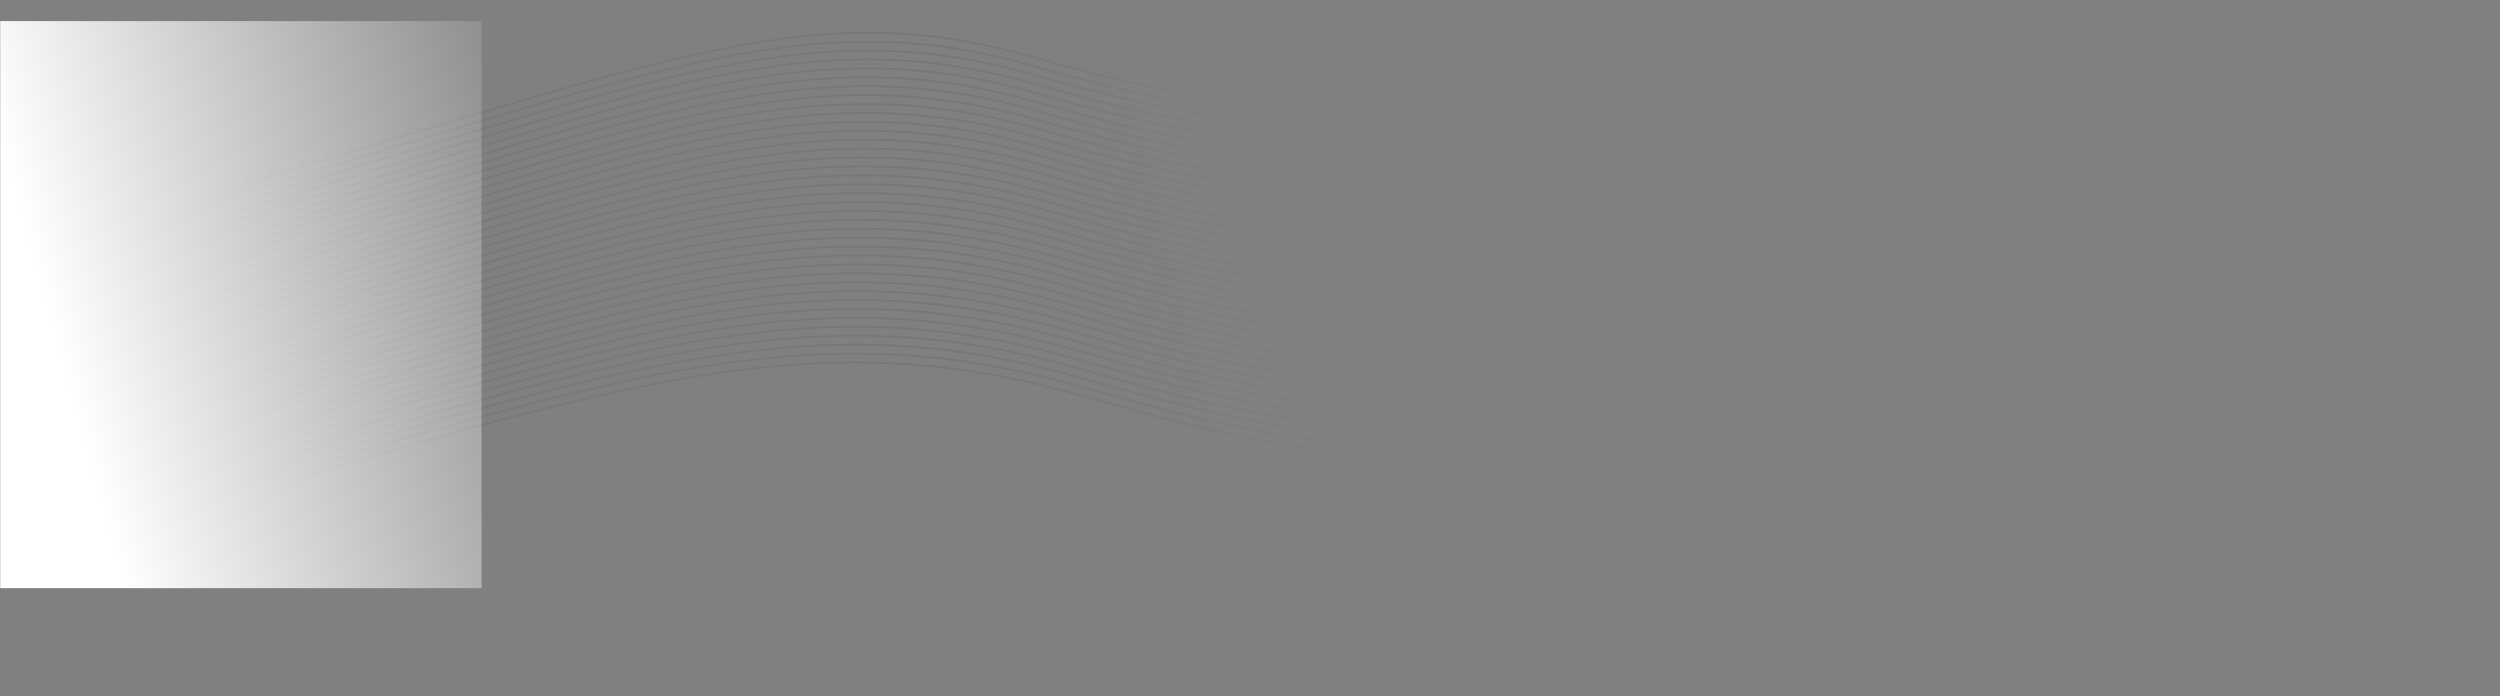 <svg width="1440" height="401" viewBox="0 0 1440 401" fill="none" xmlns="http://www.w3.org/2000/svg">
<rect x="0" y="0" width="1440" height="401" fill="#808080" stroke="none"/>
<mask id="mask0_41_26" style="mask-type:alpha" maskUnits="userSpaceOnUse" x="0" y="0" width="1440" height="401">
<rect y="0.605" width="1440" height="400" fill="#D9D9D9"/>
</mask>
<g mask="url(#mask0_41_26)">
<g opacity="0.08">
<path d="M-537.959 366.114C-528.106 402.74 -425.446 451.772 -93.622 354.895C321.157 233.797 439.724 175.649 623.865 228.138C808.006 280.627 884.78 281.646 1092.28 181.361" stroke="url(#paint0_linear_41_26)"/>
<path d="M-529.702 359.754C-519.927 396.095 -418.067 444.744 -88.832 348.622C322.713 228.469 440.355 170.775 623.059 222.854C805.764 274.934 881.94 275.945 1087.82 176.442" stroke="url(#paint1_linear_41_26)"/>
<path d="M-521.447 353.394C-511.748 389.448 -410.689 437.716 -84.042 342.349C324.267 223.141 440.984 165.899 622.252 217.57C803.521 269.24 879.098 270.243 1083.36 171.523" stroke="url(#paint2_linear_41_26)"/>
<path d="M-513.191 347.033C-503.569 382.802 -403.31 430.687 -79.251 336.076C325.822 217.812 441.615 161.025 621.447 212.285C801.279 263.546 876.257 264.541 1078.91 166.603" stroke="url(#paint3_linear_41_26)"/>
<path d="M-504.935 340.673C-495.39 376.156 -395.932 423.659 -74.461 329.803C327.378 212.484 442.245 156.15 620.641 207.001C799.037 257.853 873.416 258.84 1074.45 161.684" stroke="url(#paint4_linear_41_26)"/>
<path d="M-496.679 334.313C-487.211 369.511 -388.554 416.631 -69.671 323.531C328.932 207.156 442.875 151.275 619.835 201.717C796.795 252.159 870.575 253.139 1069.99 156.765" stroke="url(#paint5_linear_41_26)"/>
<path d="M-488.423 327.953C-479.032 362.865 -381.175 409.602 -64.881 317.258C330.488 201.828 443.506 146.401 619.029 196.433C794.553 246.466 867.734 247.437 1065.53 151.846" stroke="url(#paint6_linear_41_26)"/>
<path d="M-480.167 321.592C-470.852 356.218 -373.797 402.574 -60.09 310.985C332.043 196.499 444.136 141.526 618.224 191.149C792.311 240.772 864.894 241.736 1061.07 146.926" stroke="url(#paint7_linear_41_26)"/>
<path d="M-471.91 315.232C-462.673 349.573 -366.418 395.545 -55.3 304.713C333.599 191.171 444.767 136.652 617.418 185.865C790.069 235.079 862.053 236.035 1056.61 142.007" stroke="url(#paint8_linear_41_26)"/>
<path d="M-463.654 308.872C-454.493 342.927 -359.039 388.517 -50.509 298.44C335.154 185.843 445.398 131.777 616.612 180.581C787.827 229.385 859.212 230.333 1052.15 137.088" stroke="url(#paint9_linear_41_26)"/>
<path d="M-455.399 302.512C-446.315 336.281 -351.661 381.489 -45.719 292.167C336.708 180.515 446.027 126.902 615.806 175.297C785.584 223.692 856.371 224.631 1047.69 132.169" stroke="url(#paint10_linear_41_26)"/>
<path d="M-447.142 296.151C-438.135 329.635 -344.283 374.46 -40.928 285.894C338.264 175.186 446.658 122.027 615 170.013C783.343 217.998 853.53 218.93 1043.23 127.249" stroke="url(#paint11_linear_41_26)"/>
<path d="M-438.886 289.791C-429.956 322.989 -336.904 367.432 -36.138 279.621C339.819 169.858 447.288 117.153 614.194 164.729C781.1 212.305 850.689 213.229 1038.77 122.33" stroke="url(#paint12_linear_41_26)"/>
<path d="M-430.63 283.431C-421.776 316.343 -329.525 360.404 -31.348 273.349C341.375 164.53 447.919 112.278 613.389 159.445C778.859 206.611 847.849 207.527 1034.31 117.411" stroke="url(#paint13_linear_41_26)"/>
<path d="M-422.374 277.07C-413.597 309.697 -322.147 353.375 -26.557 267.076C342.93 159.202 448.55 107.403 612.583 154.16C776.617 200.918 845.008 201.826 1029.85 112.492" stroke="url(#paint14_linear_41_26)"/>
<path d="M-414.118 270.71C-405.418 303.051 -314.769 346.347 -21.767 260.803C344.485 153.874 449.18 102.528 611.777 148.876C774.374 195.224 842.166 196.124 1025.39 107.572" stroke="url(#paint15_linear_41_26)"/>
<path d="M-405.862 264.349C-397.239 296.405 -307.39 339.318 -16.977 254.53C346.04 148.545 449.81 97.653 610.971 143.592C772.132 189.53 839.326 190.422 1020.93 102.653" stroke="url(#paint16_linear_41_26)"/>
<path d="M-397.606 257.99C-389.06 289.759 -300.011 332.29 -12.186 248.257C347.596 143.217 450.441 92.779 610.166 138.308C769.891 183.837 836.485 184.721 1016.47 97.734" stroke="url(#paint17_linear_41_26)"/>
<path d="M-389.35 251.63C-380.881 283.114 -292.633 325.262 -7.396 241.985C349.15 137.89 451.071 87.905 609.359 133.025C767.648 178.144 833.644 179.02 1012.02 92.815" stroke="url(#paint18_linear_41_26)"/>
<path d="M-381.094 245.27C-372.701 276.468 -285.255 318.233 -2.606 235.712C350.706 132.561 451.702 83.03 608.554 127.74C765.406 172.451 830.803 173.319 1007.56 87.896" stroke="url(#paint19_linear_41_26)"/>
<path d="M-372.838 238.909C-364.522 269.822 -277.876 311.205 2.185 229.44C352.261 127.233 452.332 78.155 607.748 122.456C763.164 166.757 827.962 167.617 1003.1 82.977" stroke="url(#paint20_linear_41_26)"/>
<path d="M-364.582 232.549C-356.343 263.175 -270.498 304.176 6.975 223.166C353.816 121.904 452.962 73.28 606.942 117.172C760.922 161.063 825.121 161.915 998.637 78.057" stroke="url(#paint21_linear_41_26)"/>
<path d="M-356.326 226.189C-348.164 256.53 -263.12 297.148 11.765 216.894C355.371 116.576 453.592 68.406 606.136 111.888C758.68 155.37 822.28 156.214 994.177 73.138" stroke="url(#paint22_linear_41_26)"/>
<path d="M-348.07 219.828C-339.985 249.883 -255.741 290.12 16.556 210.621C356.926 111.248 454.223 63.531 605.33 106.604C756.438 149.676 819.439 150.513 989.718 68.218" stroke="url(#paint23_linear_41_26)"/>
<path d="M-339.813 213.468C-331.805 243.238 -248.362 283.092 21.346 204.349C358.482 105.92 454.853 58.657 604.525 101.32C754.196 143.983 816.598 144.812 985.259 63.3" stroke="url(#paint24_linear_41_26)"/>
<path d="M-331.557 207.108C-323.626 236.592 -240.984 276.063 26.137 198.076C360.037 100.591 455.484 53.782 603.719 96.035C751.954 138.289 813.758 139.11 980.8 58.38" stroke="url(#paint25_linear_41_26)"/>
<path d="M-323.302 200.747C-315.448 229.946 -233.606 269.035 30.926 191.803C361.592 95.263 456.114 48.907 602.912 90.751C749.711 132.596 810.916 133.408 976.34 53.461" stroke="url(#paint26_linear_41_26)"/>
<path d="M-315.046 194.387C-307.268 223.3 -226.227 262.006 35.717 185.53C363.147 89.935 456.745 44.032 602.107 85.467C747.469 126.903 808.076 127.707 971.881 48.542" stroke="url(#paint27_linear_41_26)"/>
<path d="M-306.79 188.027C-299.089 216.654 -218.849 254.978 40.507 179.257C364.702 84.606 457.374 39.157 601.3 80.183C745.227 121.209 805.234 122.005 967.421 43.622" stroke="url(#paint28_linear_41_26)"/>
<path d="M-298.533 181.666C-290.91 210.008 -211.47 247.949 45.298 172.984C366.258 79.278 458.006 34.282 600.495 74.899C742.985 115.515 802.394 116.304 962.962 38.703" stroke="url(#paint29_linear_41_26)"/>
<path d="M-290.277 175.306C-282.73 203.362 -204.091 240.921 50.089 166.712C367.813 73.95 458.636 29.408 599.69 69.615C740.743 109.822 799.553 110.603 958.503 33.784" stroke="url(#paint30_linear_41_26)"/>
<path d="M-282.021 168.946C-274.551 196.716 -196.713 233.893 54.878 160.439C369.368 68.622 459.266 24.534 598.883 64.331C738.501 104.129 796.712 104.901 954.043 28.865" stroke="url(#paint31_linear_41_26)"/>
<path d="M-273.765 162.585C-266.372 190.07 -189.334 226.864 59.669 154.166C370.923 63.294 459.897 19.658 598.078 59.047C736.259 98.435 793.872 99.2 949.584 23.945" stroke="url(#paint32_linear_41_26)"/>
<path d="M-265.509 156.226C-258.192 183.424 -181.956 219.836 64.46 147.894C372.479 57.965 460.528 14.784 597.273 53.763C734.017 92.742 791.031 93.498 945.125 19.026" stroke="url(#paint33_linear_41_26)"/>
<path d="M-257.253 149.865C-250.014 176.778 -174.578 212.808 69.249 141.621C374.033 52.637 461.157 9.909 596.466 48.479C731.775 87.048 788.189 87.797 940.665 14.107" stroke="url(#paint34_linear_41_26)"/>
<path d="M-248.997 143.505C-241.834 170.132 -167.199 205.779 74.04 135.348C375.589 47.309 461.788 5.035 595.66 43.195C729.533 81.355 785.348 82.096 936.206 9.188" stroke="url(#paint35_linear_41_26)"/>
<path d="M-240.741 137.145C-233.655 163.486 -159.821 198.751 78.83 129.075C377.144 41.981 462.418 0.16 594.854 37.91C727.291 75.661 782.508 76.394 931.747 4.268" stroke="url(#paint36_linear_41_26)"/>
<path d="M-232.485 130.784C-225.476 156.84 -152.442 191.722 83.621 122.802C378.699 36.652 463.049 -4.715 594.049 32.626C725.049 69.967 779.667 70.692 927.287 -0.651" stroke="url(#paint37_linear_41_26)"/>
</g>
<rect y="12.159" width="277.387" height="326.61" fill="url(#paint38_linear_41_26)"/>
</g>
<defs>
<linearGradient id="paint0_linear_41_26" x1="318.771" y1="420.349" x2="240.662" y2="145.134" gradientUnits="userSpaceOnUse">
<stop offset="0.016" stop-opacity="0"/>
<stop offset="0.49"/>
<stop offset="1" stop-opacity="0"/>
</linearGradient>
<linearGradient id="paint1_linear_41_26" x1="320.345" y1="413.566" x2="242.846" y2="140.498" gradientUnits="userSpaceOnUse">
<stop offset="0.016" stop-opacity="0"/>
<stop offset="0.49"/>
<stop offset="1" stop-opacity="0"/>
</linearGradient>
<linearGradient id="paint2_linear_41_26" x1="321.918" y1="406.783" x2="245.028" y2="135.861" gradientUnits="userSpaceOnUse">
<stop offset="0.016" stop-opacity="0"/>
<stop offset="0.49"/>
<stop offset="1" stop-opacity="0"/>
</linearGradient>
<linearGradient id="paint3_linear_41_26" x1="323.492" y1="399.999" x2="247.211" y2="131.224" gradientUnits="userSpaceOnUse">
<stop offset="0.016" stop-opacity="0"/>
<stop offset="0.49"/>
<stop offset="1" stop-opacity="0"/>
</linearGradient>
<linearGradient id="paint4_linear_41_26" x1="325.066" y1="393.216" x2="249.394" y2="126.588" gradientUnits="userSpaceOnUse">
<stop offset="0.016" stop-opacity="0"/>
<stop offset="0.49"/>
<stop offset="1" stop-opacity="0"/>
</linearGradient>
<linearGradient id="paint5_linear_41_26" x1="326.64" y1="386.433" x2="251.577" y2="121.951" gradientUnits="userSpaceOnUse">
<stop offset="0.016" stop-opacity="0"/>
<stop offset="0.49"/>
<stop offset="1" stop-opacity="0"/>
</linearGradient>
<linearGradient id="paint6_linear_41_26" x1="328.214" y1="379.65" x2="253.76" y2="117.314" gradientUnits="userSpaceOnUse">
<stop offset="0.016" stop-opacity="0"/>
<stop offset="0.49"/>
<stop offset="1" stop-opacity="0"/>
</linearGradient>
<linearGradient id="paint7_linear_41_26" x1="329.787" y1="372.866" x2="255.943" y2="112.677" gradientUnits="userSpaceOnUse">
<stop offset="0.016" stop-opacity="0"/>
<stop offset="0.49"/>
<stop offset="1" stop-opacity="0"/>
</linearGradient>
<linearGradient id="paint8_linear_41_26" x1="331.362" y1="366.083" x2="258.127" y2="108.041" gradientUnits="userSpaceOnUse">
<stop offset="0.016" stop-opacity="0"/>
<stop offset="0.49"/>
<stop offset="1" stop-opacity="0"/>
</linearGradient>
<linearGradient id="paint9_linear_41_26" x1="332.936" y1="359.3" x2="260.31" y2="103.404" gradientUnits="userSpaceOnUse">
<stop offset="0.016" stop-opacity="0"/>
<stop offset="0.49"/>
<stop offset="1" stop-opacity="0"/>
</linearGradient>
<linearGradient id="paint10_linear_41_26" x1="334.509" y1="352.516" x2="262.492" y2="98.767" gradientUnits="userSpaceOnUse">
<stop offset="0.016" stop-opacity="0"/>
<stop offset="0.49"/>
<stop offset="1" stop-opacity="0"/>
</linearGradient>
<linearGradient id="paint11_linear_41_26" x1="336.083" y1="345.733" x2="264.676" y2="94.131" gradientUnits="userSpaceOnUse">
<stop offset="0.016" stop-opacity="0"/>
<stop offset="0.49"/>
<stop offset="1" stop-opacity="0"/>
</linearGradient>
<linearGradient id="paint12_linear_41_26" x1="337.657" y1="338.95" x2="266.859" y2="89.494" gradientUnits="userSpaceOnUse">
<stop offset="0.016" stop-opacity="0"/>
<stop offset="0.49"/>
<stop offset="1" stop-opacity="0"/>
</linearGradient>
<linearGradient id="paint13_linear_41_26" x1="339.231" y1="332.167" x2="269.042" y2="84.858" gradientUnits="userSpaceOnUse">
<stop offset="0.016" stop-opacity="0"/>
<stop offset="0.49"/>
<stop offset="1" stop-opacity="0"/>
</linearGradient>
<linearGradient id="paint14_linear_41_26" x1="340.805" y1="325.383" x2="271.225" y2="80.221" gradientUnits="userSpaceOnUse">
<stop offset="0.016" stop-opacity="0"/>
<stop offset="0.49"/>
<stop offset="1" stop-opacity="0"/>
</linearGradient>
<linearGradient id="paint15_linear_41_26" x1="342.378" y1="318.6" x2="273.408" y2="75.584" gradientUnits="userSpaceOnUse">
<stop offset="0.016" stop-opacity="0"/>
<stop offset="0.49"/>
<stop offset="1" stop-opacity="0"/>
</linearGradient>
<linearGradient id="paint16_linear_41_26" x1="343.952" y1="311.816" x2="275.591" y2="70.947" gradientUnits="userSpaceOnUse">
<stop offset="0.016" stop-opacity="0"/>
<stop offset="0.49"/>
<stop offset="1" stop-opacity="0"/>
</linearGradient>
<linearGradient id="paint17_linear_41_26" x1="345.526" y1="305.033" x2="277.774" y2="66.31" gradientUnits="userSpaceOnUse">
<stop offset="0.016" stop-opacity="0"/>
<stop offset="0.49"/>
<stop offset="1" stop-opacity="0"/>
</linearGradient>
<linearGradient id="paint18_linear_41_26" x1="347.099" y1="298.251" x2="279.957" y2="61.675" gradientUnits="userSpaceOnUse">
<stop offset="0.016" stop-opacity="0"/>
<stop offset="0.49"/>
<stop offset="1" stop-opacity="0"/>
</linearGradient>
<linearGradient id="paint19_linear_41_26" x1="348.673" y1="291.467" x2="282.14" y2="57.038" gradientUnits="userSpaceOnUse">
<stop offset="0.016" stop-opacity="0"/>
<stop offset="0.49"/>
<stop offset="1" stop-opacity="0"/>
</linearGradient>
<linearGradient id="paint20_linear_41_26" x1="350.247" y1="284.684" x2="284.323" y2="52.401" gradientUnits="userSpaceOnUse">
<stop offset="0.016" stop-opacity="0"/>
<stop offset="0.49"/>
<stop offset="1" stop-opacity="0"/>
</linearGradient>
<linearGradient id="paint21_linear_41_26" x1="351.821" y1="277.9" x2="286.506" y2="47.764" gradientUnits="userSpaceOnUse">
<stop offset="0.016" stop-opacity="0"/>
<stop offset="0.49"/>
<stop offset="1" stop-opacity="0"/>
</linearGradient>
<linearGradient id="paint22_linear_41_26" x1="353.395" y1="271.117" x2="288.689" y2="43.127" gradientUnits="userSpaceOnUse">
<stop offset="0.016" stop-opacity="0"/>
<stop offset="0.49"/>
<stop offset="1" stop-opacity="0"/>
</linearGradient>
<linearGradient id="paint23_linear_41_26" x1="354.968" y1="264.334" x2="290.872" y2="38.49" gradientUnits="userSpaceOnUse">
<stop offset="0.016" stop-opacity="0"/>
<stop offset="0.49"/>
<stop offset="1" stop-opacity="0"/>
</linearGradient>
<linearGradient id="paint24_linear_41_26" x1="356.542" y1="257.551" x2="293.055" y2="33.854" gradientUnits="userSpaceOnUse">
<stop offset="0.016" stop-opacity="0"/>
<stop offset="0.49"/>
<stop offset="1" stop-opacity="0"/>
</linearGradient>
<linearGradient id="paint25_linear_41_26" x1="358.116" y1="250.767" x2="295.238" y2="29.217" gradientUnits="userSpaceOnUse">
<stop offset="0.016" stop-opacity="0"/>
<stop offset="0.49"/>
<stop offset="1" stop-opacity="0"/>
</linearGradient>
<linearGradient id="paint26_linear_41_26" x1="359.69" y1="243.984" x2="297.421" y2="24.581" gradientUnits="userSpaceOnUse">
<stop offset="0.016" stop-opacity="0"/>
<stop offset="0.49"/>
<stop offset="1" stop-opacity="0"/>
</linearGradient>
<linearGradient id="paint27_linear_41_26" x1="361.264" y1="237.201" x2="299.604" y2="19.944" gradientUnits="userSpaceOnUse">
<stop offset="0.016" stop-opacity="0"/>
<stop offset="0.49"/>
<stop offset="1" stop-opacity="0"/>
</linearGradient>
<linearGradient id="paint28_linear_41_26" x1="362.837" y1="230.417" x2="301.787" y2="15.307" gradientUnits="userSpaceOnUse">
<stop offset="0.016" stop-opacity="0"/>
<stop offset="0.49"/>
<stop offset="1" stop-opacity="0"/>
</linearGradient>
<linearGradient id="paint29_linear_41_26" x1="364.411" y1="223.634" x2="303.97" y2="10.67" gradientUnits="userSpaceOnUse">
<stop offset="0.016" stop-opacity="0"/>
<stop offset="0.49"/>
<stop offset="1" stop-opacity="0"/>
</linearGradient>
<linearGradient id="paint30_linear_41_26" x1="365.986" y1="216.851" x2="306.154" y2="6.034" gradientUnits="userSpaceOnUse">
<stop offset="0.016" stop-opacity="0"/>
<stop offset="0.49"/>
<stop offset="1" stop-opacity="0"/>
</linearGradient>
<linearGradient id="paint31_linear_41_26" x1="367.559" y1="210.068" x2="308.336" y2="1.397" gradientUnits="userSpaceOnUse">
<stop offset="0.016" stop-opacity="0"/>
<stop offset="0.49"/>
<stop offset="1" stop-opacity="0"/>
</linearGradient>
<linearGradient id="paint32_linear_41_26" x1="369.133" y1="203.284" x2="310.52" y2="-3.24" gradientUnits="userSpaceOnUse">
<stop offset="0.016" stop-opacity="0"/>
<stop offset="0.49"/>
<stop offset="1" stop-opacity="0"/>
</linearGradient>
<linearGradient id="paint33_linear_41_26" x1="370.707" y1="196.501" x2="312.703" y2="-7.876" gradientUnits="userSpaceOnUse">
<stop offset="0.016" stop-opacity="0"/>
<stop offset="0.49"/>
<stop offset="1" stop-opacity="0"/>
</linearGradient>
<linearGradient id="paint34_linear_41_26" x1="372.28" y1="189.718" x2="314.885" y2="-12.513" gradientUnits="userSpaceOnUse">
<stop offset="0.016" stop-opacity="0"/>
<stop offset="0.49"/>
<stop offset="1" stop-opacity="0"/>
</linearGradient>
<linearGradient id="paint35_linear_41_26" x1="373.854" y1="182.934" x2="317.068" y2="-17.15" gradientUnits="userSpaceOnUse">
<stop offset="0.016" stop-opacity="0"/>
<stop offset="0.49"/>
<stop offset="1" stop-opacity="0"/>
</linearGradient>
<linearGradient id="paint36_linear_41_26" x1="375.428" y1="176.151" x2="319.251" y2="-21.787" gradientUnits="userSpaceOnUse">
<stop offset="0.016" stop-opacity="0"/>
<stop offset="0.49"/>
<stop offset="1" stop-opacity="0"/>
</linearGradient>
<linearGradient id="paint37_linear_41_26" x1="377.002" y1="169.367" x2="321.435" y2="-26.424" gradientUnits="userSpaceOnUse">
<stop offset="0.016" stop-opacity="0"/>
<stop offset="0.49"/>
<stop offset="1" stop-opacity="0"/>
</linearGradient>
<linearGradient id="paint38_linear_41_26" x1="351" y1="124.769" x2="36.263" y2="211.802" gradientUnits="userSpaceOnUse">
<stop stop-color="white" stop-opacity="0"/>
<stop offset="1" stop-color="white"/>
</linearGradient>
</defs>
</svg>
